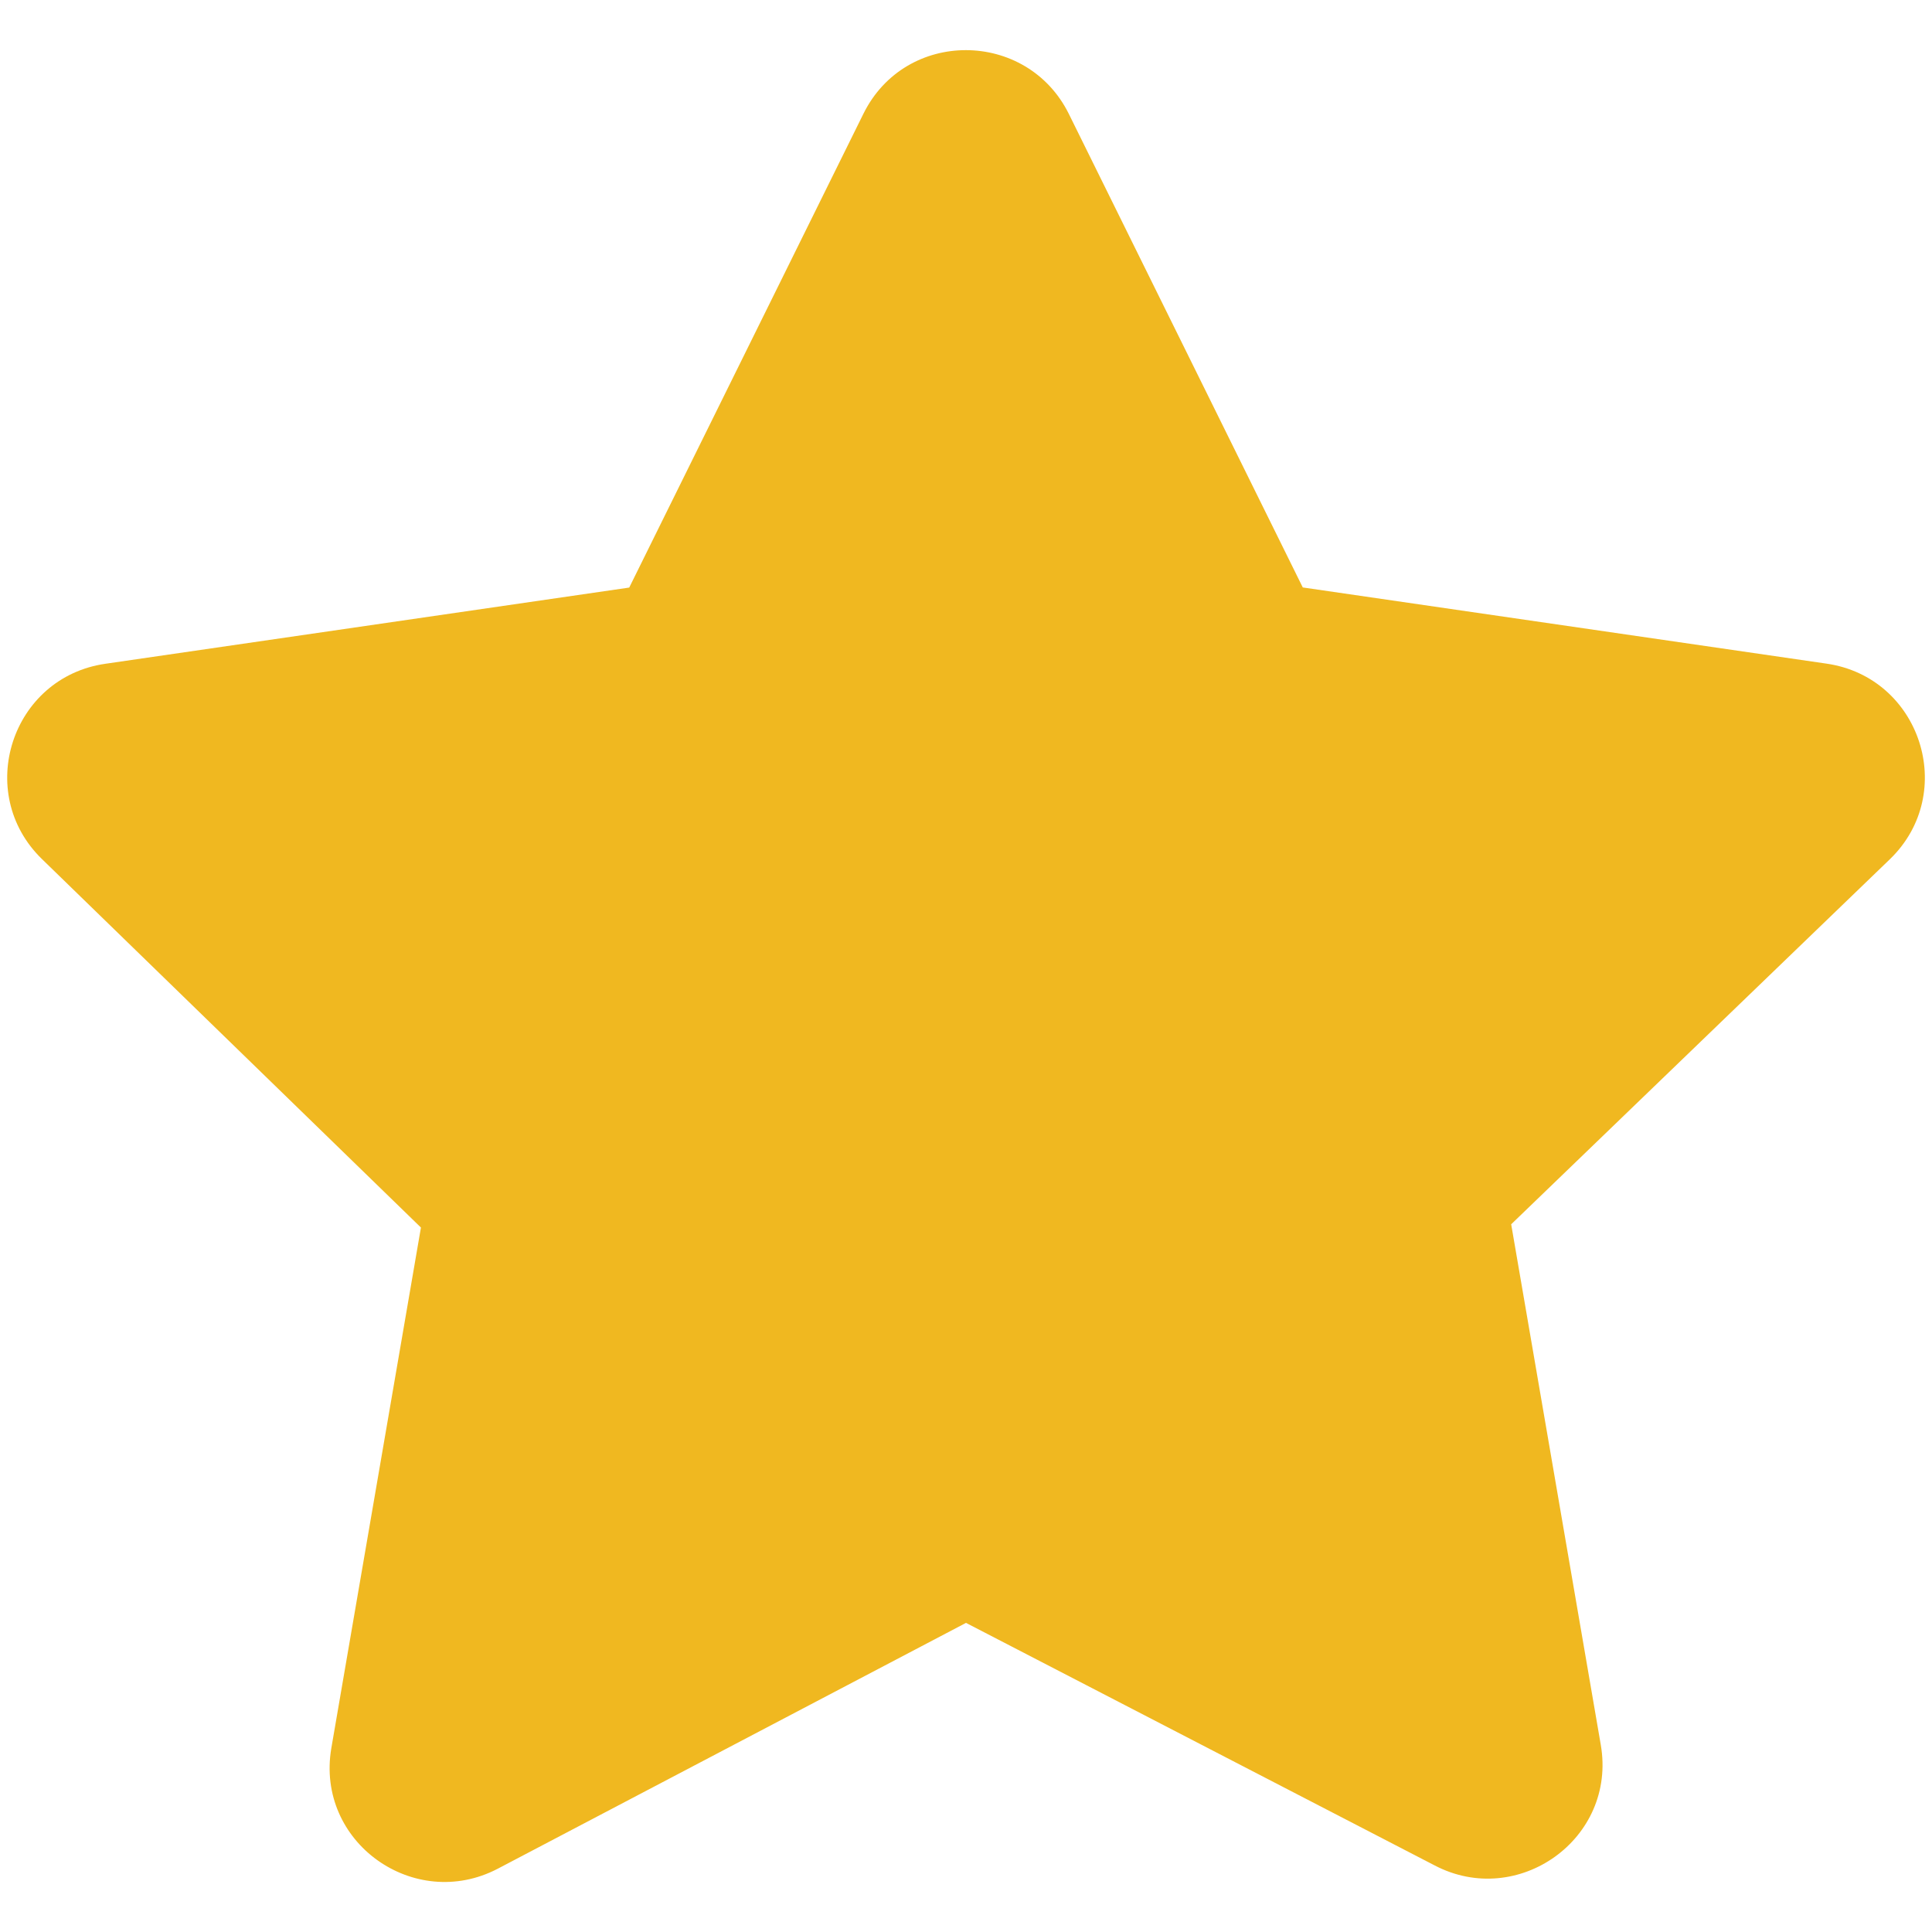<svg width="16" height="16" viewBox="0 0 16 16" fill="none" xmlns="http://www.w3.org/2000/svg">
<g clip-path="url(#clip0_496_3895)">
<path d="M8.851 0.942L10.789 4.865L15.127 5.496C15.905 5.609 16.217 6.566 15.653 7.114L12.515 10.139L13.257 14.45C13.391 15.229 12.569 15.81 11.88 15.448L8 13.44L4.122 15.476C3.431 15.837 2.611 15.257 2.744 14.477L3.486 10.166L0.347 7.114C-0.216 6.566 0.095 5.609 0.873 5.497L5.211 4.866L7.15 0.943C7.499 0.235 8.504 0.244 8.851 0.942Z" fill="#F0B820"/>
</g>
<defs>
<clipPath id="clip0_496_3895">
<rect width="16" height="16" fill="white"/>
</clipPath>
</defs>
</svg>
